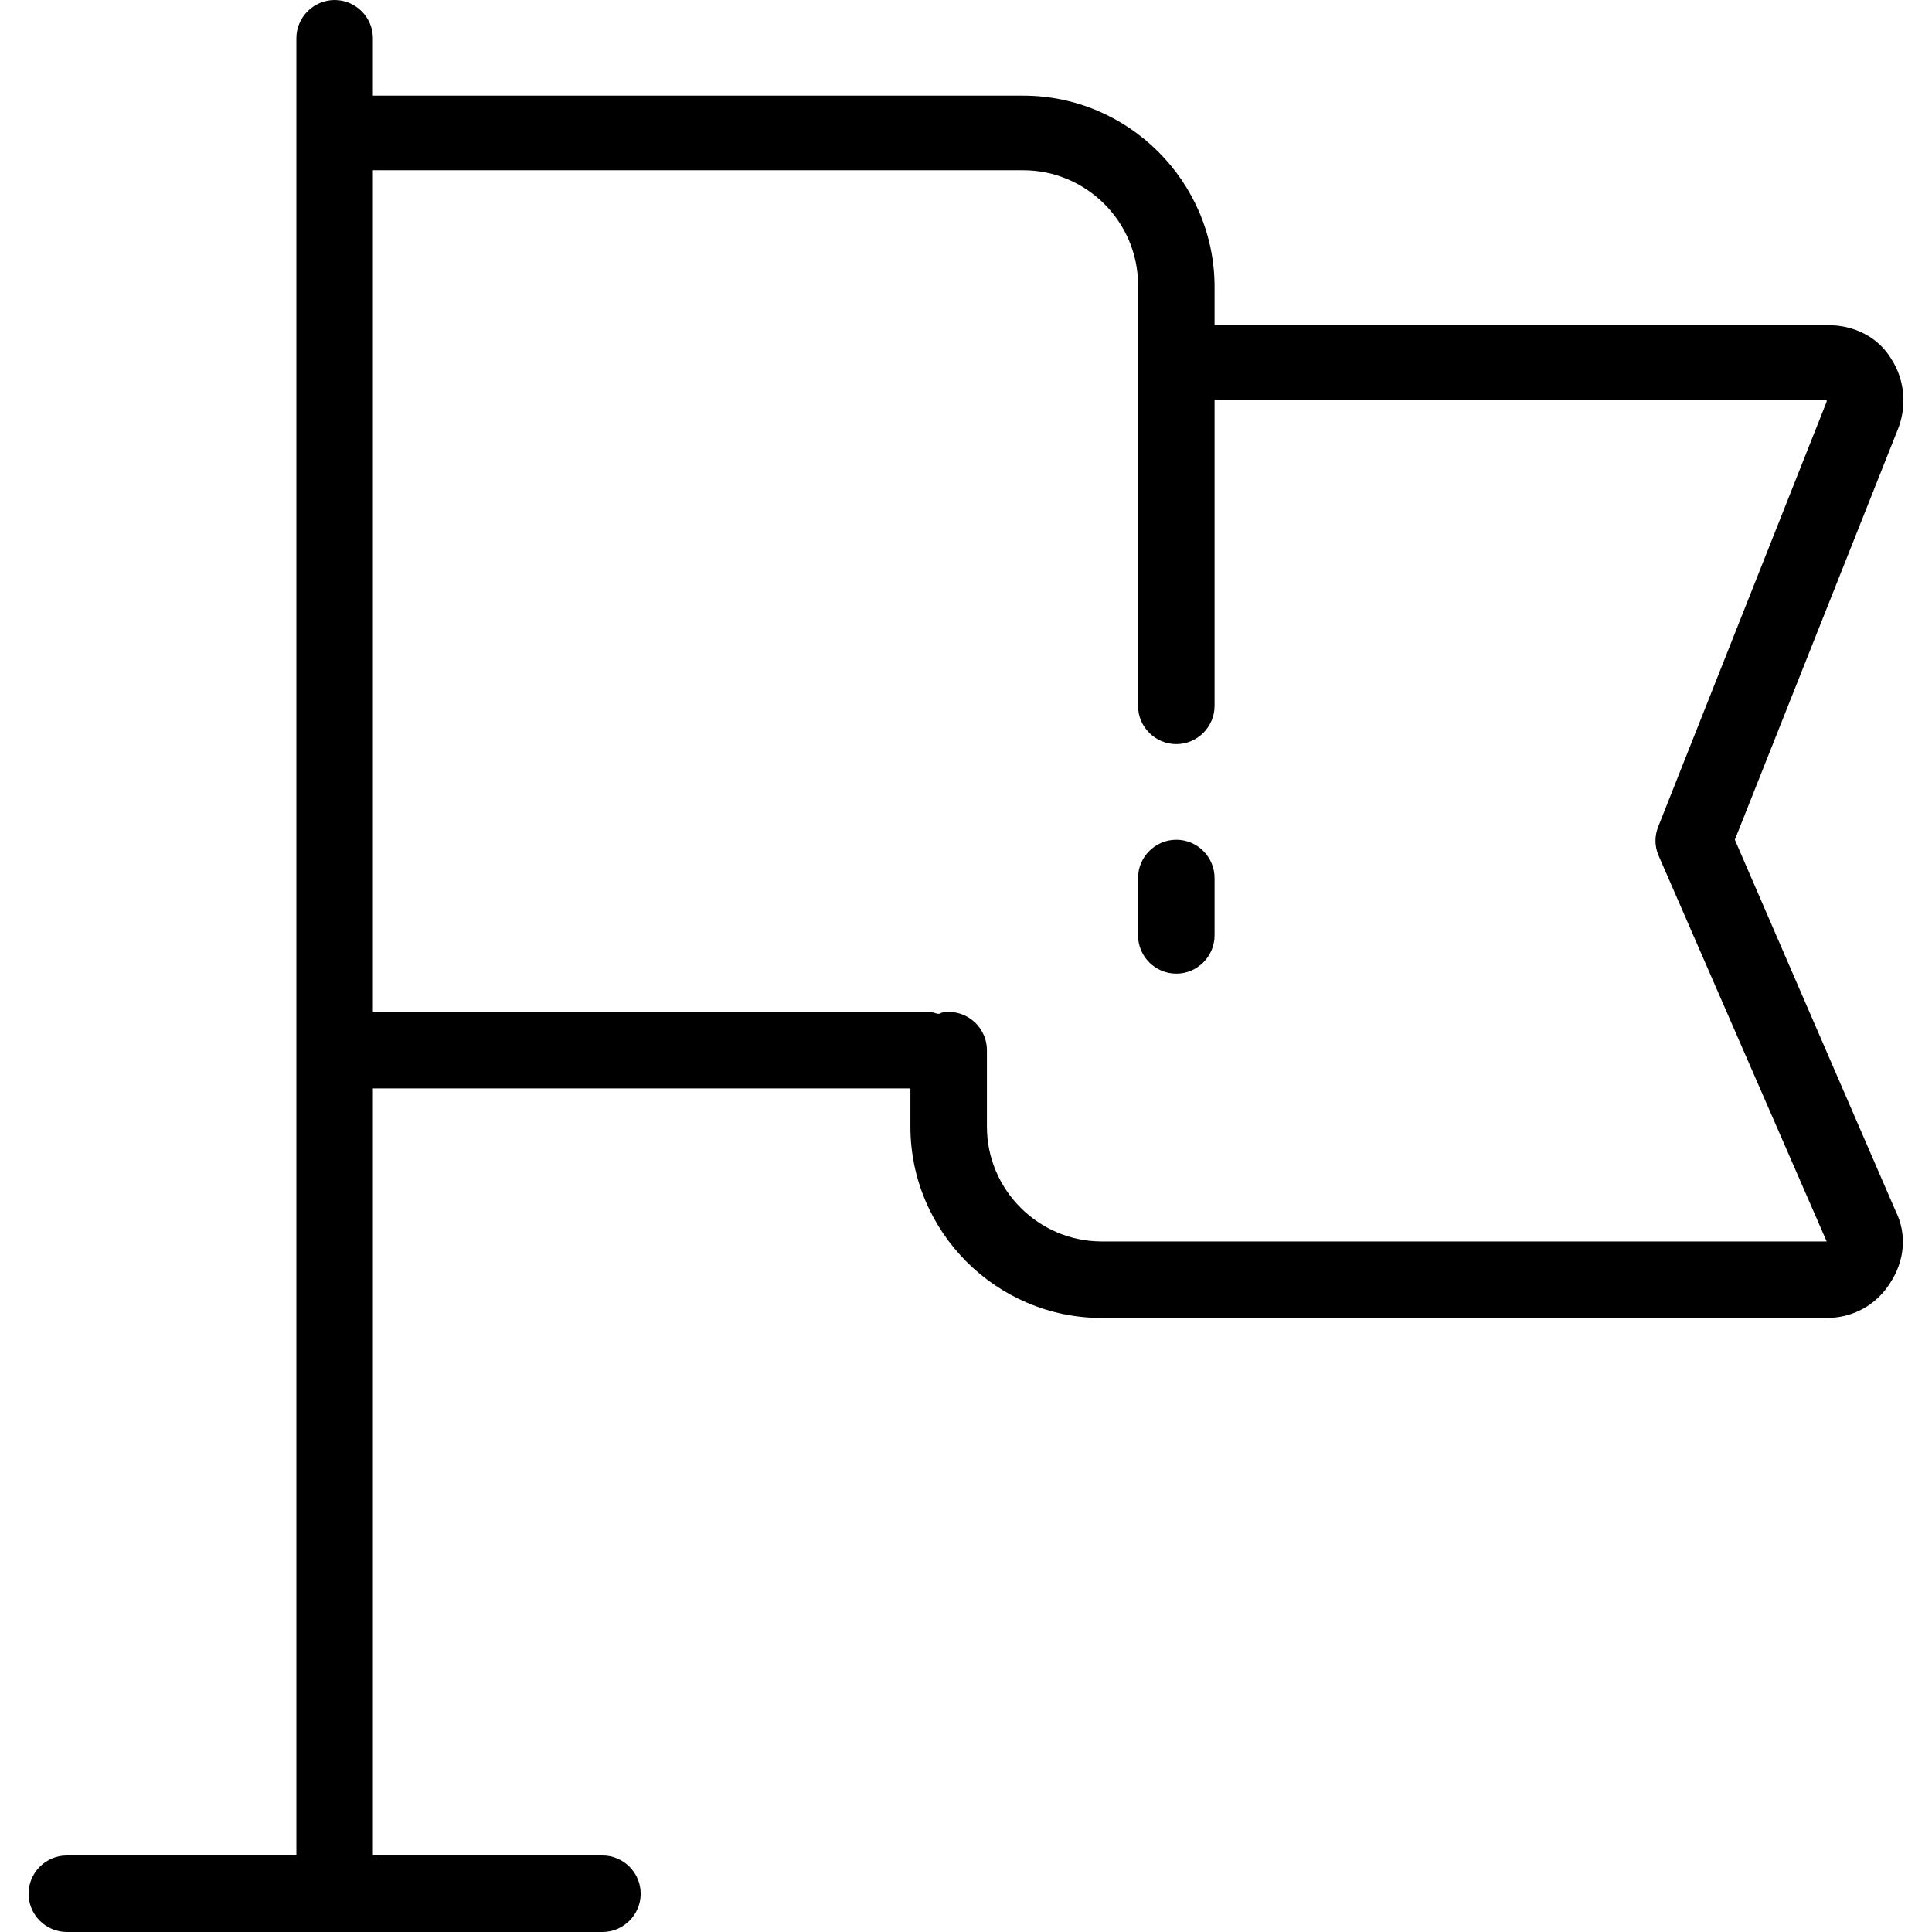 <?xml version="1.0" encoding="iso-8859-1"?>
<!-- Uploaded to: SVG Repo, www.svgrepo.com, Generator: SVG Repo Mixer Tools -->
<svg fill="#000000" height="800px" width="800px" version="1.1" id="Layer_1" xmlns="http://www.w3.org/2000/svg" xmlns:xlink="http://www.w3.org/1999/xlink" 
	 viewBox="0 0 404 404" xml:space="preserve">
<g>
	<g>
		<g>
			<path d="M245.975,175.6c-4.4,0-8,3.6-8,8v12c0,4.4,3.6,8,8,8c4.4,0,8-3.6,8-8v-12C253.975,179.2,250.375,175.6,245.975,175.6z"/>
			<path d="M362.775,175.6l34-85.6c2-4.8,1.6-10.4-1.2-14.8c-2.8-4.8-8-7.2-13.2-7.2h-128.4v-8c0-22-18-40-40-40h-136V8
				c0-4.4-3.6-8-8-8c-4.4,0-8,3.6-8,8v20v192v168h-48c-4.4,0-8,3.6-8,8c0,4.4,3.6,8,8,8h112c4.4,0,8-3.6,8-8c0-4.4-3.6-8-8-8h-48
				V227.6h112.4v8c0,22,18,40,40,40h151.6c5.6,0,10.4-2.8,13.2-7.2c3.2-4.8,3.6-10.4,1.2-15.2L362.775,175.6z M230.375,259.6
				c-13.2,0-24-10.8-24-24v-16c0-4.4-3.6-8-8-8c-0.8,0-1.2,0-2,0.4c-0.8,0-1.2-0.4-2-0.4h-116.4v-176h136c13.2,0,24,10.8,24,24v88
				c0,4.4,3.6,8,8,8c4.4,0,8-3.6,8-8v-64h128V84l-35.2,88.8c-0.8,2-0.8,4,0,6l35.2,80.8H230.375z"/>
		</g>
	</g>
</g>
</svg>